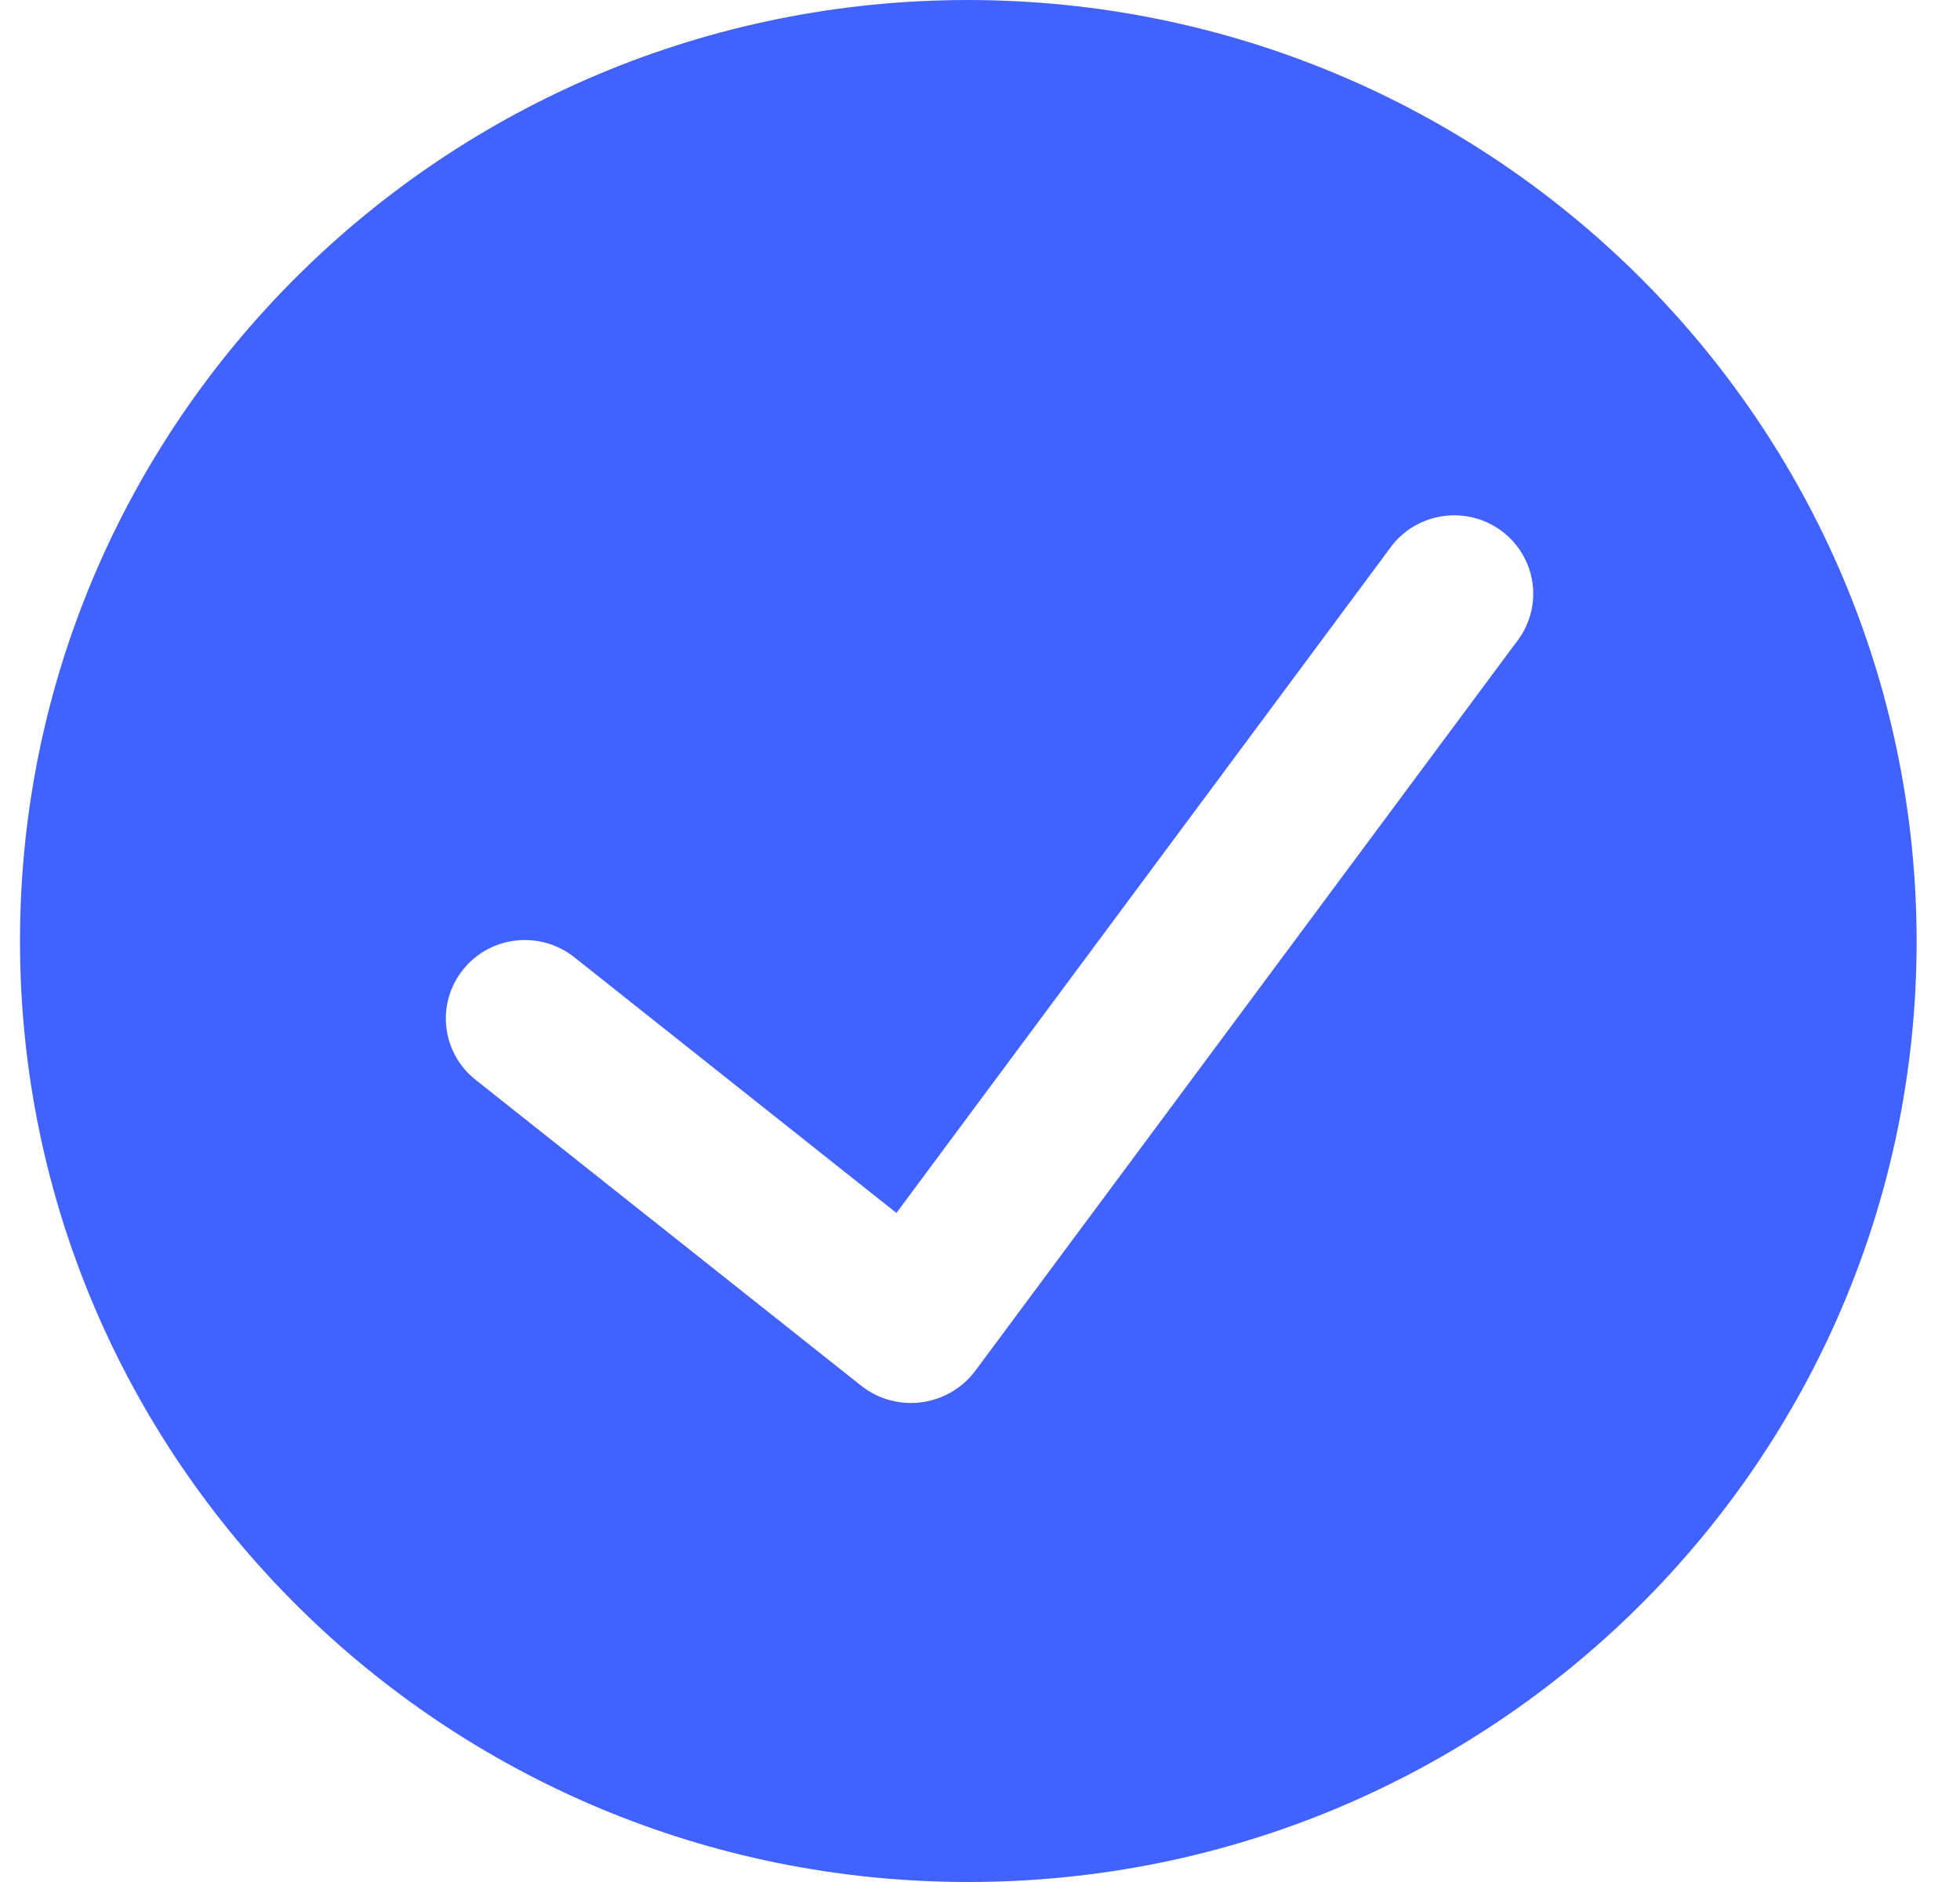 <svg width="25" height="24" viewBox="0 0 25 24" fill="none" xmlns="http://www.w3.org/2000/svg">
<path fill-rule="evenodd" clip-rule="evenodd" d="M0.255 12C0.255 5.373 5.671 0 12.351 0C19.028 0.008 24.439 5.376 24.447 12C24.447 18.627 19.031 24 12.351 24C5.671 24 0.255 18.627 0.255 12ZM12.434 17.489L19.333 8.2C19.566 7.913 19.622 7.523 19.478 7.184C19.334 6.844 19.014 6.611 18.645 6.576C18.275 6.541 17.916 6.71 17.71 7.017L11.434 15.468L7.325 12.207C6.89 11.862 6.256 11.931 5.908 12.363C5.56 12.794 5.63 13.424 6.065 13.769L10.992 17.677C11.207 17.844 11.482 17.918 11.752 17.883C12.024 17.847 12.269 17.705 12.434 17.489Z" fill="#4262FF"/>
</svg>

